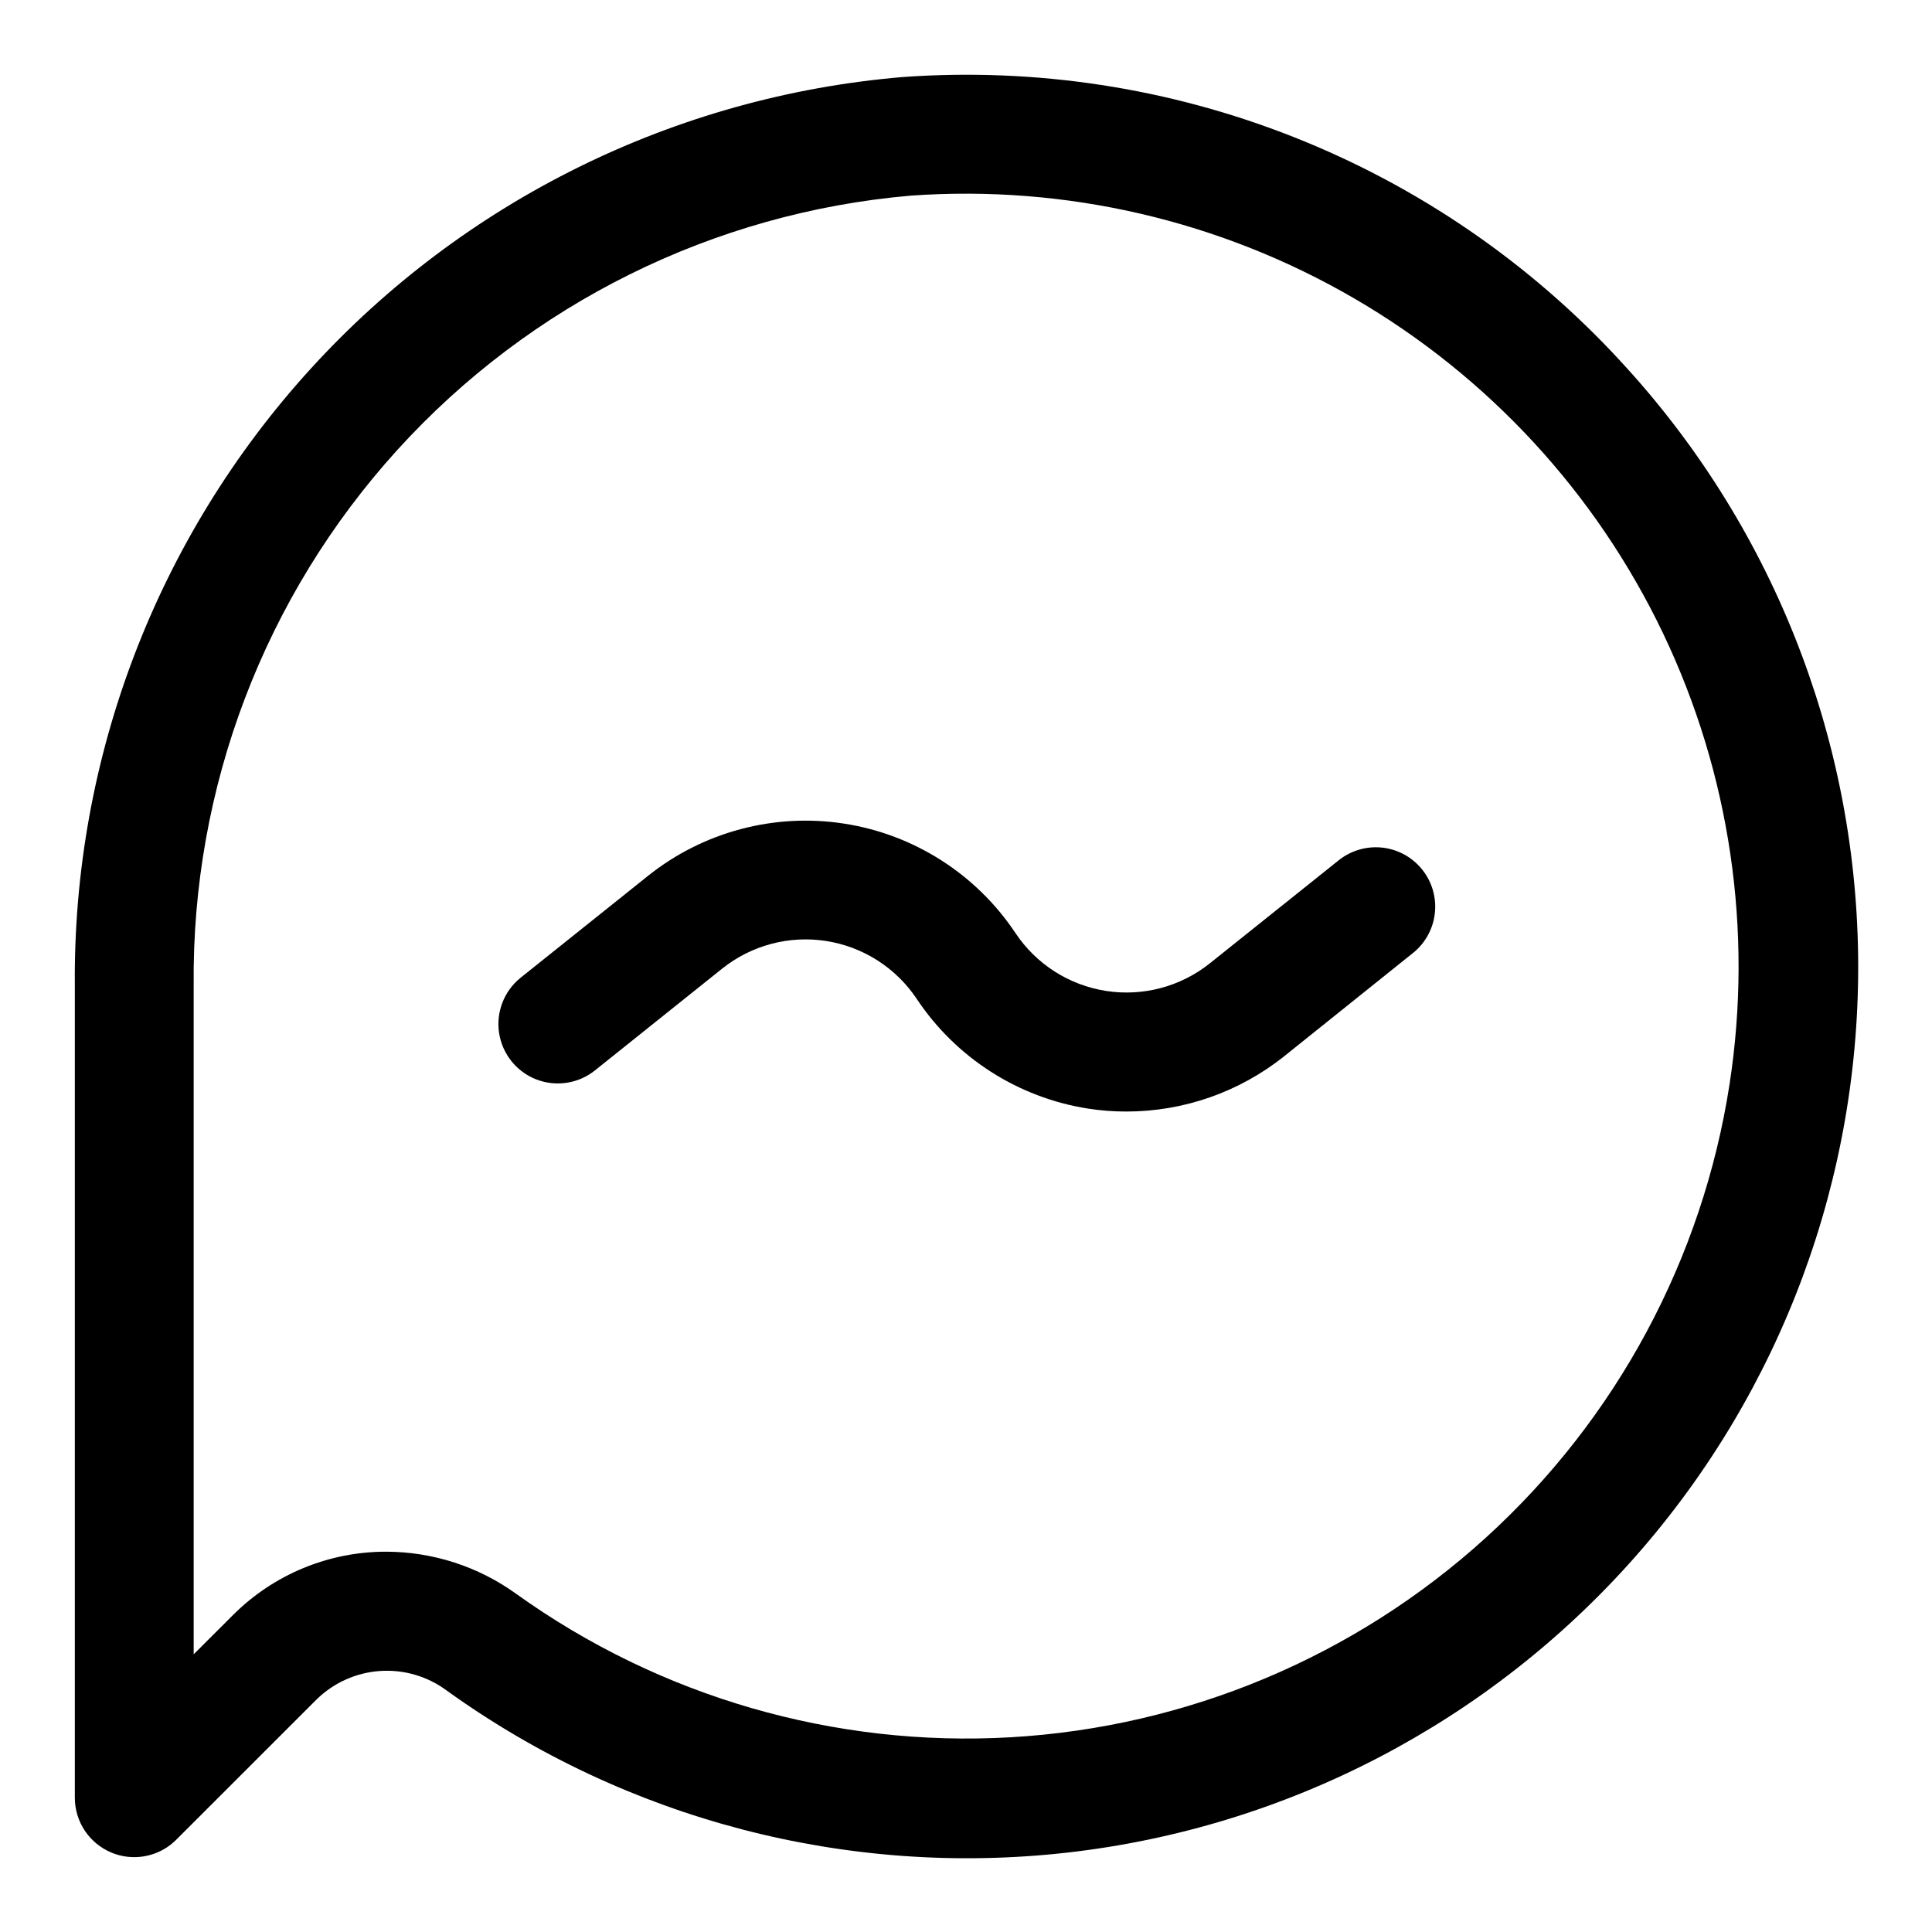 <?xml version="1.0" encoding="UTF-8"?>
<!-- Uploaded to: ICON Repo, www.svgrepo.com, Generator: ICON Repo Mixer Tools -->
<svg fill="#000000" width="800px" height="800px" version="1.1" viewBox="144 144 512 512" xmlns="http://www.w3.org/2000/svg">
 <g>
  <path d="m573.36 239.61c-24.016-26.004-53.582-46.27-86.5-59.285-32.922-13.02-68.348-18.453-103.66-15.906-60.195 5.078-116.25 32.715-156.93 77.375-40.676 44.66-62.98 103.04-62.438 163.45v215.17c0 3.113 0.922 6.16 2.652 8.75 1.73 2.586 4.188 4.606 7.062 5.797 1.91 0.797 3.961 1.203 6.031 1.199 4.176 0 8.18-1.66 11.129-4.613l37.219-37.203h0.004c4.539-4.438 10.516-7.106 16.852-7.519 6.332-0.414 12.609 1.445 17.688 5.25 47.559 34.176 106.12 49.461 164.31 42.891 58.195-6.574 111.87-34.531 150.61-78.453 38.742-43.922 59.777-100.67 59.031-159.23-0.746-58.559-23.223-114.75-63.07-157.67zm29 191.65c-7.141 46.289-29.938 88.73-64.594 120.24-34.656 31.508-79.07 50.176-125.83 52.891-46.762 2.711-93.035-10.695-131.1-37.98-10.039-7.25-22.098-11.168-34.48-11.195-15.266-0.023-29.91 6.047-40.684 16.863l-10.344 10.328v-177.17c-0.562-52.438 18.711-103.15 53.957-141.98 35.242-38.828 83.859-62.91 136.11-67.414 41.039-2.918 82.004 6.59 117.56 27.285 35.559 20.695 64.059 51.621 81.789 88.746s23.871 78.727 17.617 119.39z"/>
  <path d="m498.45 372.24-33.801 27.031c-7.746 6.199-17.734 8.859-27.535 7.336-9.805-1.523-18.516-7.094-24.012-15.348-10.395-15.598-26.859-26.113-45.379-28.988s-37.398 2.16-52.031 13.871l-33.77 27.004c-4.352 3.523-6.504 9.098-5.652 14.633 0.855 5.535 4.586 10.203 9.797 12.254 5.215 2.047 11.125 1.176 15.52-2.297l33.801-27.047h0.004c7.746-6.188 17.734-8.844 27.531-7.32 9.797 1.523 18.508 7.086 24.012 15.332 10.387 15.613 26.84 26.16 45.359 29.082 3.375 0.527 6.785 0.789 10.203 0.785 15.195 0 29.938-5.164 41.816-14.641l33.77-27.078c3.398-2.562 5.613-6.391 6.141-10.609 0.531-4.223-0.668-8.477-3.328-11.797-2.656-3.324-6.543-5.426-10.777-5.836s-8.453 0.914-11.699 3.664z"/>
 </g>
</svg>